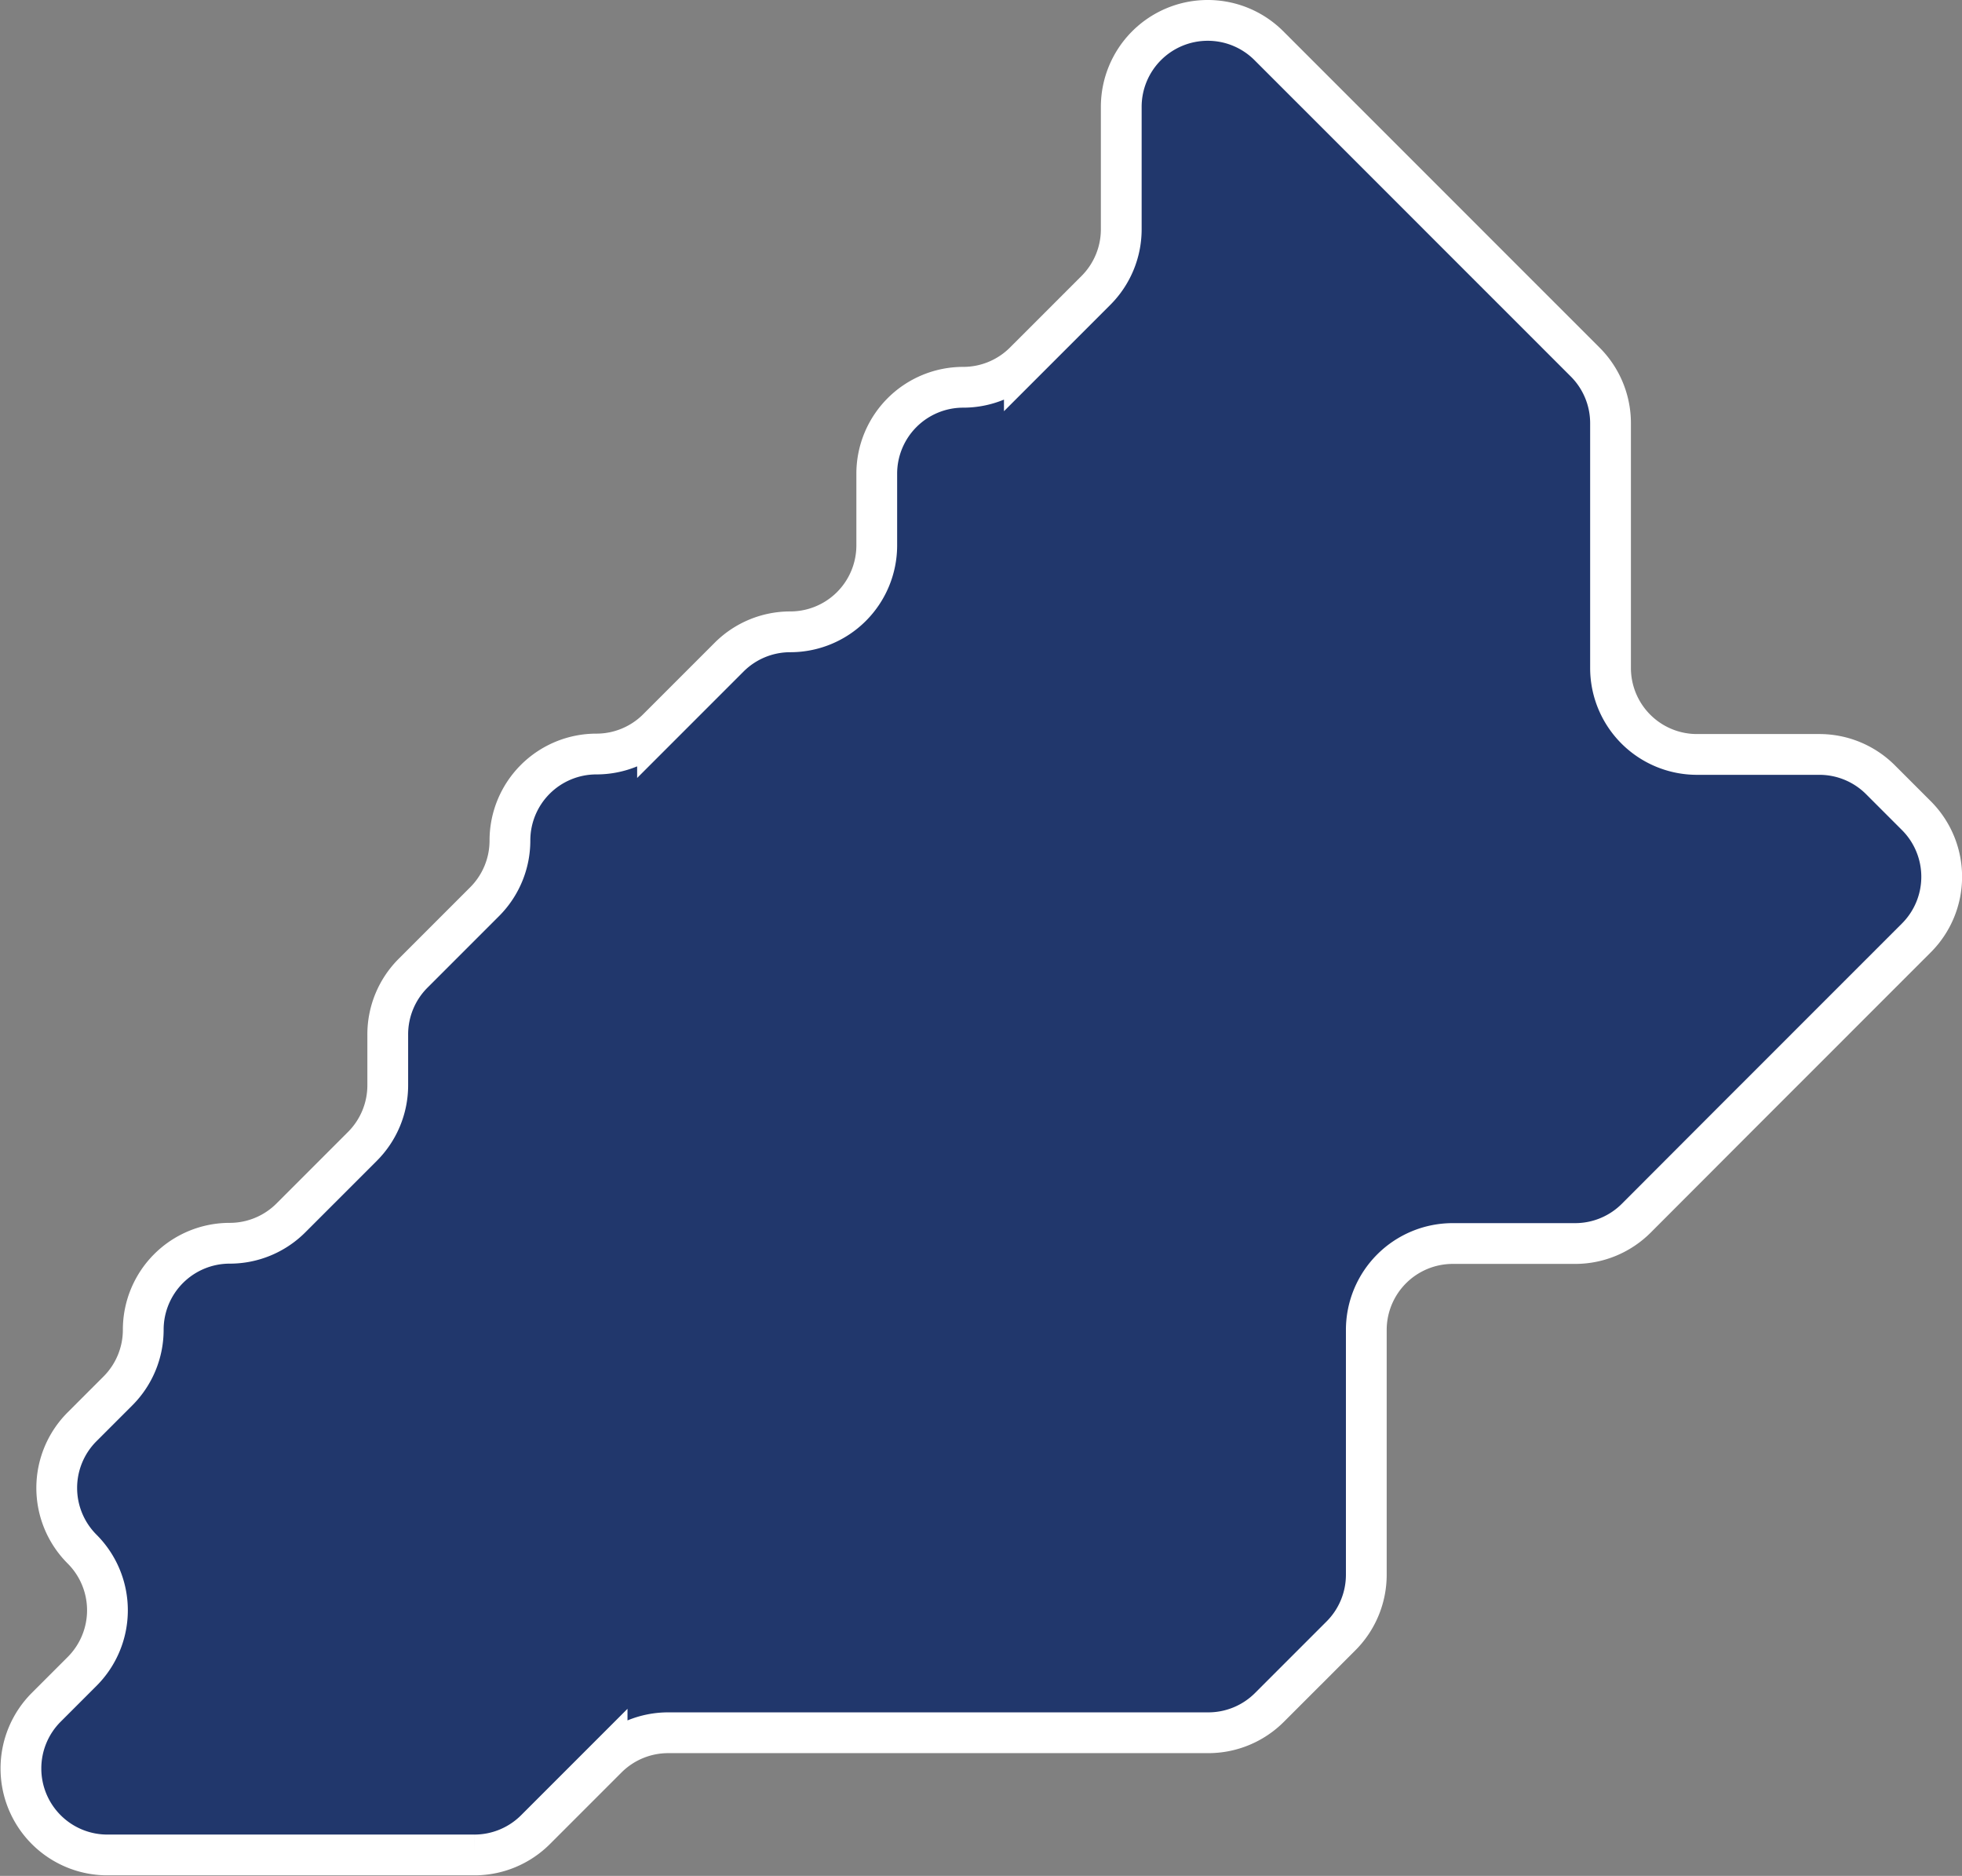 <?xml version="1.0" encoding="UTF-8"?> <svg xmlns="http://www.w3.org/2000/svg" id="Layer_1" data-name="Layer 1" viewBox="0 0 144.36 138"><rect x="0" y="0" width="144.36" height="138" fill="#808080" stroke="none"/> <defs> <style>.cls-1{fill:#21376c;stroke:#fff;stroke-miterlimit:10;stroke-width:3px;}</style> </defs> <title>map20</title> <path class="cls-1" d="M288,438.36v9a6.36,6.36,0,0,1-1.86,4.5l-5.27,5.27a6.36,6.36,0,0,1-4.5,1.86h0a6.36,6.36,0,0,0-6.36,6.36v5.27a6.36,6.36,0,0,1-6.36,6.36h0a6.36,6.36,0,0,0-4.5,1.86l-5.27,5.27a6.36,6.36,0,0,1-4.5,1.86h0a6.36,6.36,0,0,0-6.36,6.36h0a6.36,6.36,0,0,1-1.86,4.5l-5.27,5.27a6.36,6.36,0,0,0-1.86,4.5v3.73a6.36,6.36,0,0,1-1.86,4.5l-5.27,5.27a6.36,6.36,0,0,1-4.5,1.86h0a6.36,6.36,0,0,0-6.36,6.36h0a6.36,6.36,0,0,1-1.86,4.5l-2.64,2.64a6.36,6.36,0,0,0,0,9h0a6.36,6.36,0,0,1,0,9l-2.64,2.64a6.36,6.36,0,0,0-1.86,4.5h0a6.36,6.36,0,0,0,6.36,6.36h27a6.36,6.36,0,0,0,4.5-1.86l5.27-5.27a6.36,6.36,0,0,1,4.5-1.86h39.73a6.36,6.36,0,0,0,4.5-1.86l5.27-5.27a6.36,6.36,0,0,0,1.86-4.5v-18a6.36,6.36,0,0,1,6.36-6.36h9a6.36,6.36,0,0,0,4.5-1.86L333,513l9-9,4.5-4.5a6.36,6.36,0,0,0,0-9l-2.64-2.64a6.36,6.36,0,0,0-4.5-1.86h-9a6.36,6.36,0,0,1-6.36-6.36v-18a6.36,6.36,0,0,0-1.86-4.5L315,450l-9-9-7.14-7.14a6.36,6.36,0,0,0-4.5-1.86h0A6.36,6.36,0,0,0,288,438.36Z" transform="translate(-205.5 -430.5)"></path> </svg> 